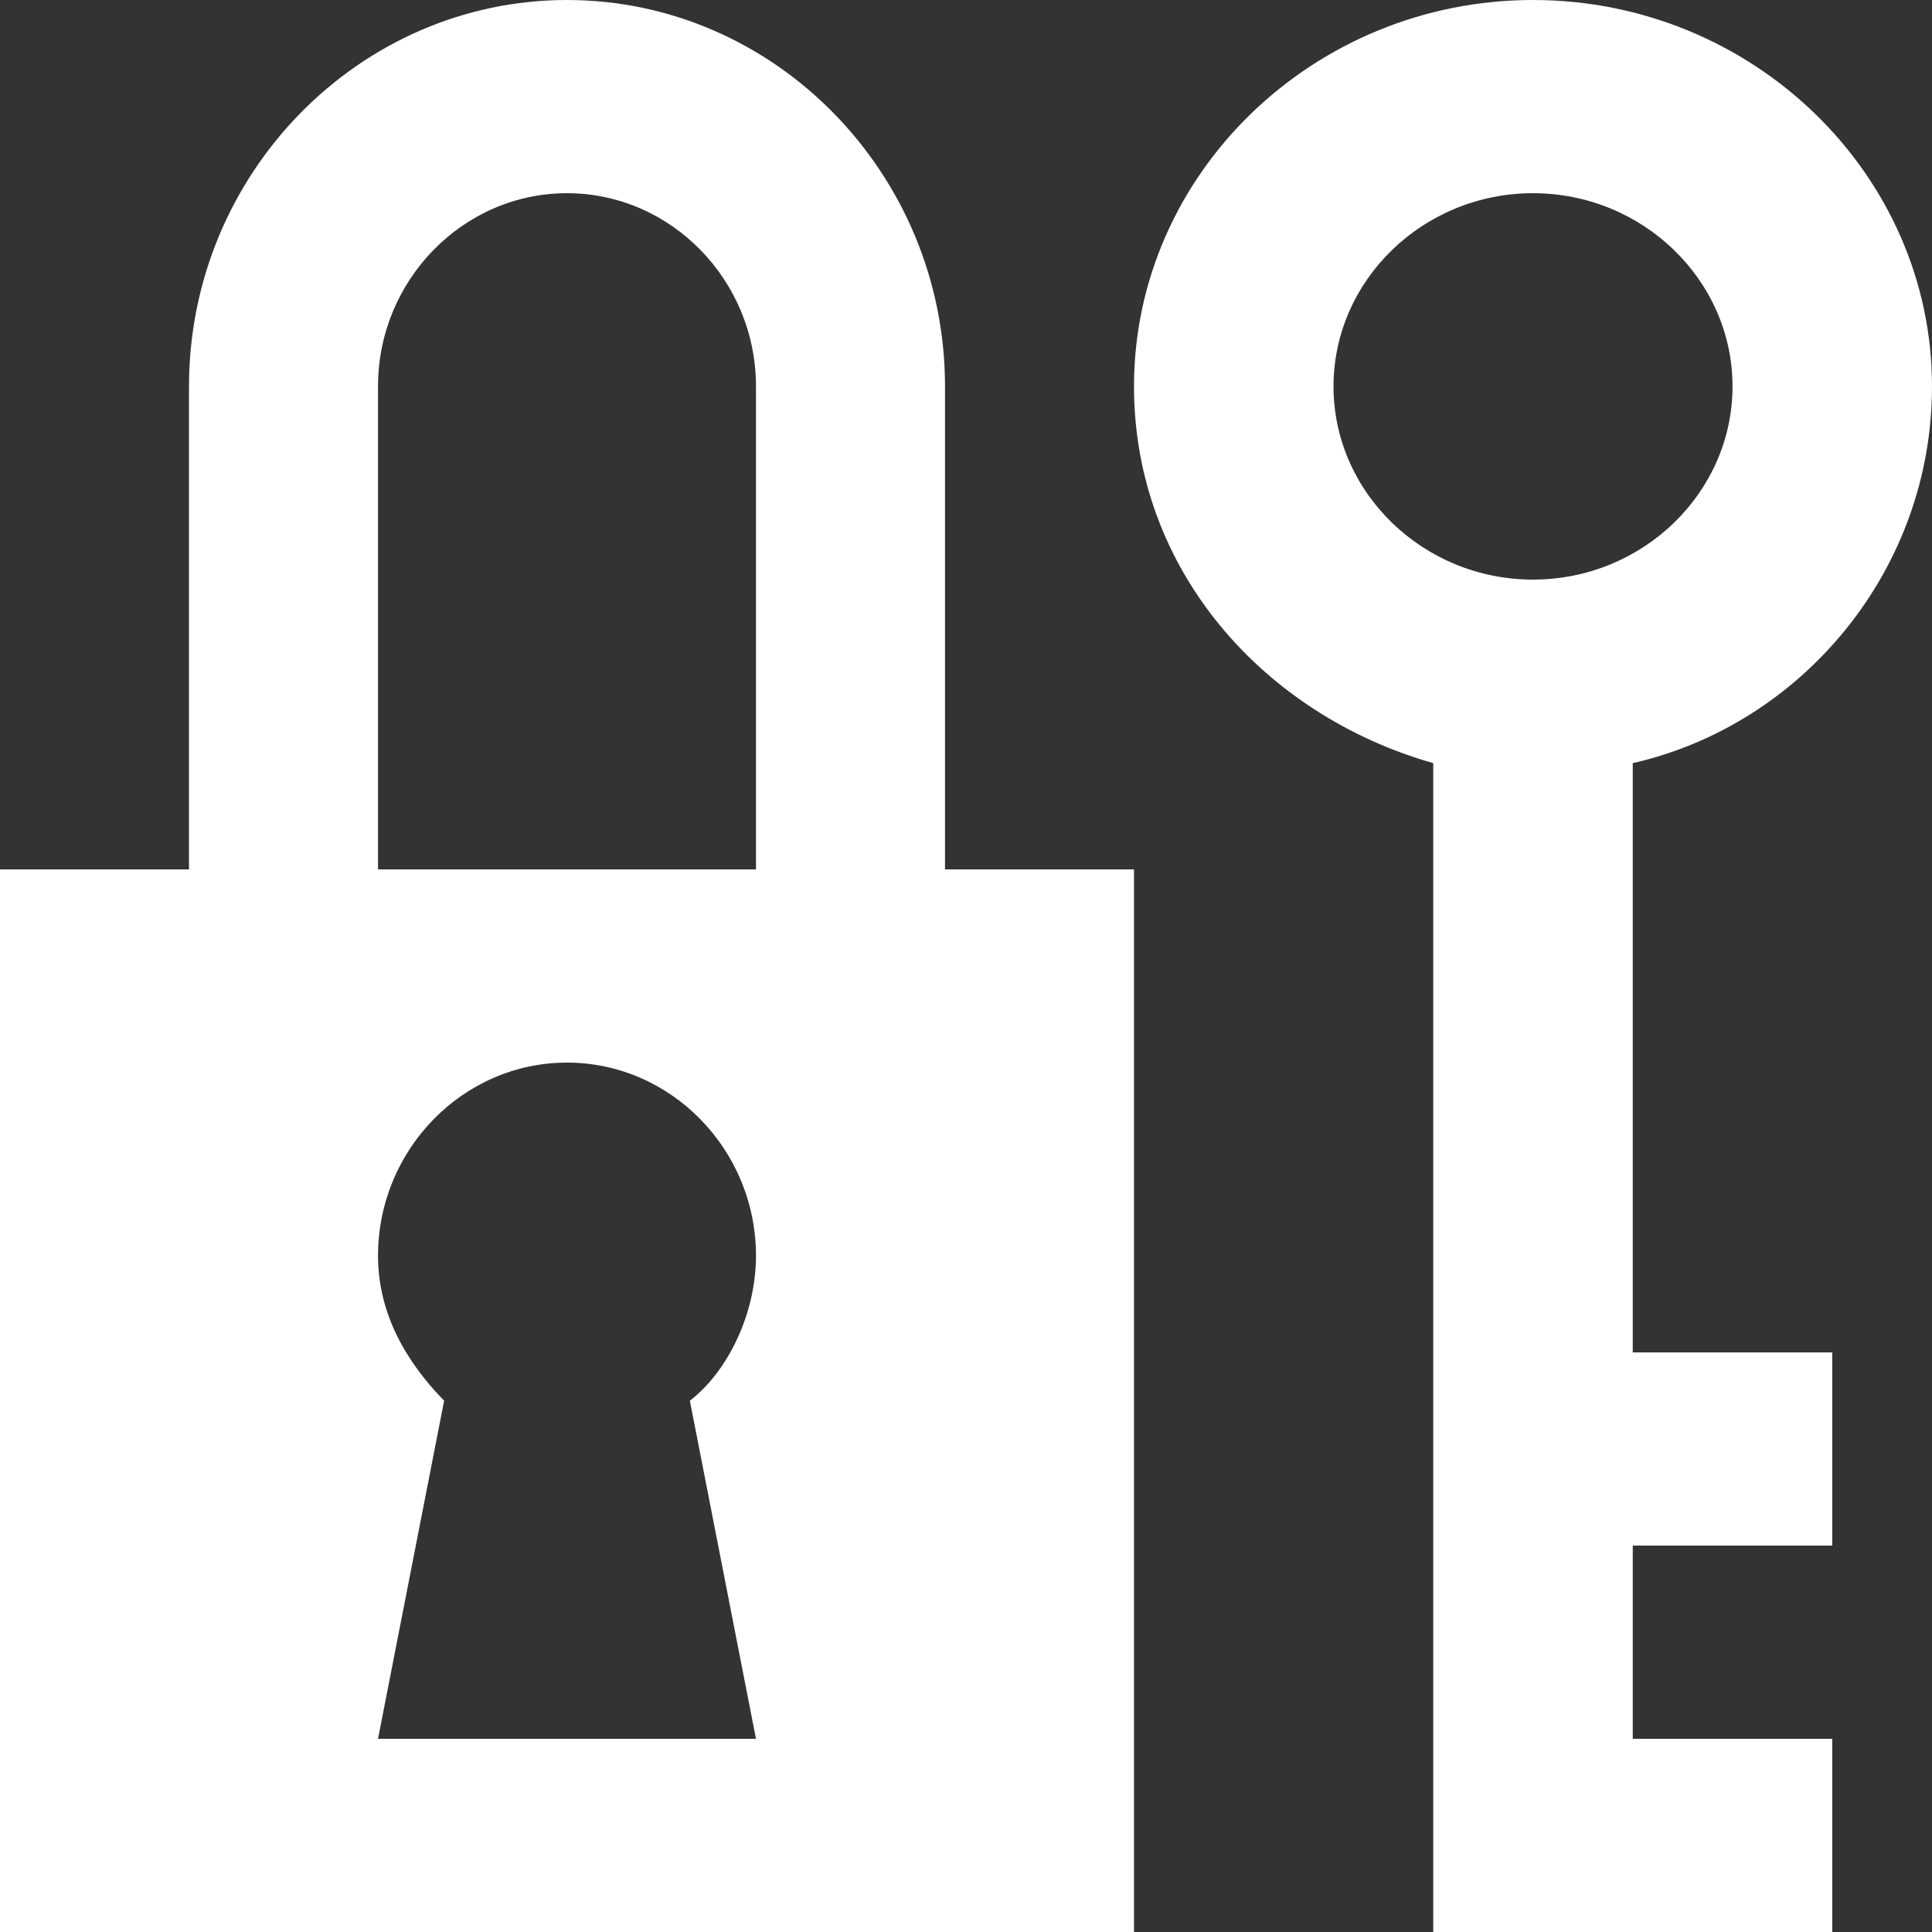 <?xml version="1.0" encoding="UTF-8"?>
<svg width="44px" height="44px" viewBox="0 0 44 44" version="1.1" xmlns="http://www.w3.org/2000/svg" xmlns:xlink="http://www.w3.org/1999/xlink">
    <rect x="0" y="0" width="44" height="44" fill="#333333" stroke="none"/>
    <!-- Generator: Sketch 64 (93537) - https://sketch.com -->
    <title>Icon</title>
    <desc>Created with Sketch.</desc>
    <g id="2020" stroke="none" stroke-width="1" fill="none" fill-rule="evenodd">
        <g id="Smart-Home" transform="translate(-488, -83)" fill="#FFFFFF" fill-rule="nonzero">
            <g id="Menu" transform="translate(445, 52)">
                <g id="Security">
                    <path d="M64.522,39.8 C64.522,34.96 60.648,31 55.913,31 C51.178,31 47.304,34.96 47.304,39.8 L47.304,50.8 L43,50.8 L43,75 L68.826,75 L68.826,50.8 L64.522,50.8 L64.522,39.8 Z M60.217,70.6 L51.609,70.6 L53.115,62.9 C52.254,62.02 51.609,60.92 51.609,59.6 C51.609,57.18 53.546,55.2 55.913,55.2 C58.28,55.2 60.217,57.18 60.217,59.6 C60.217,60.92 59.572,62.24 58.711,62.9 L60.217,70.6 Z M60.217,50.8 L51.609,50.8 L51.609,39.8 C51.609,37.38 53.546,35.4 55.913,35.4 C58.28,35.4 60.217,37.38 60.217,39.8 L60.217,50.8 Z M80.185,48.38 C84.047,47.5 87,43.98 87,39.8 C87,34.96 82.911,31 77.913,31 C72.915,31 68.826,34.96 68.826,39.8 C68.826,43.98 71.779,47.28 75.641,48.38 L75.641,75 L84.728,75 L84.728,70.6 L80.185,70.6 L80.185,66.2 L84.728,66.2 L84.728,61.8 L80.185,61.8 L80.185,48.38 Z M77.913,44.2 C75.414,44.2 73.37,42.22 73.37,39.8 C73.37,37.38 75.414,35.4 77.913,35.4 C80.412,35.4 82.457,37.38 82.457,39.8 C82.457,42.22 80.412,44.2 77.913,44.2 Z" id="Icon"></path>
                </g>
            </g>
        </g>
    </g>
</svg>